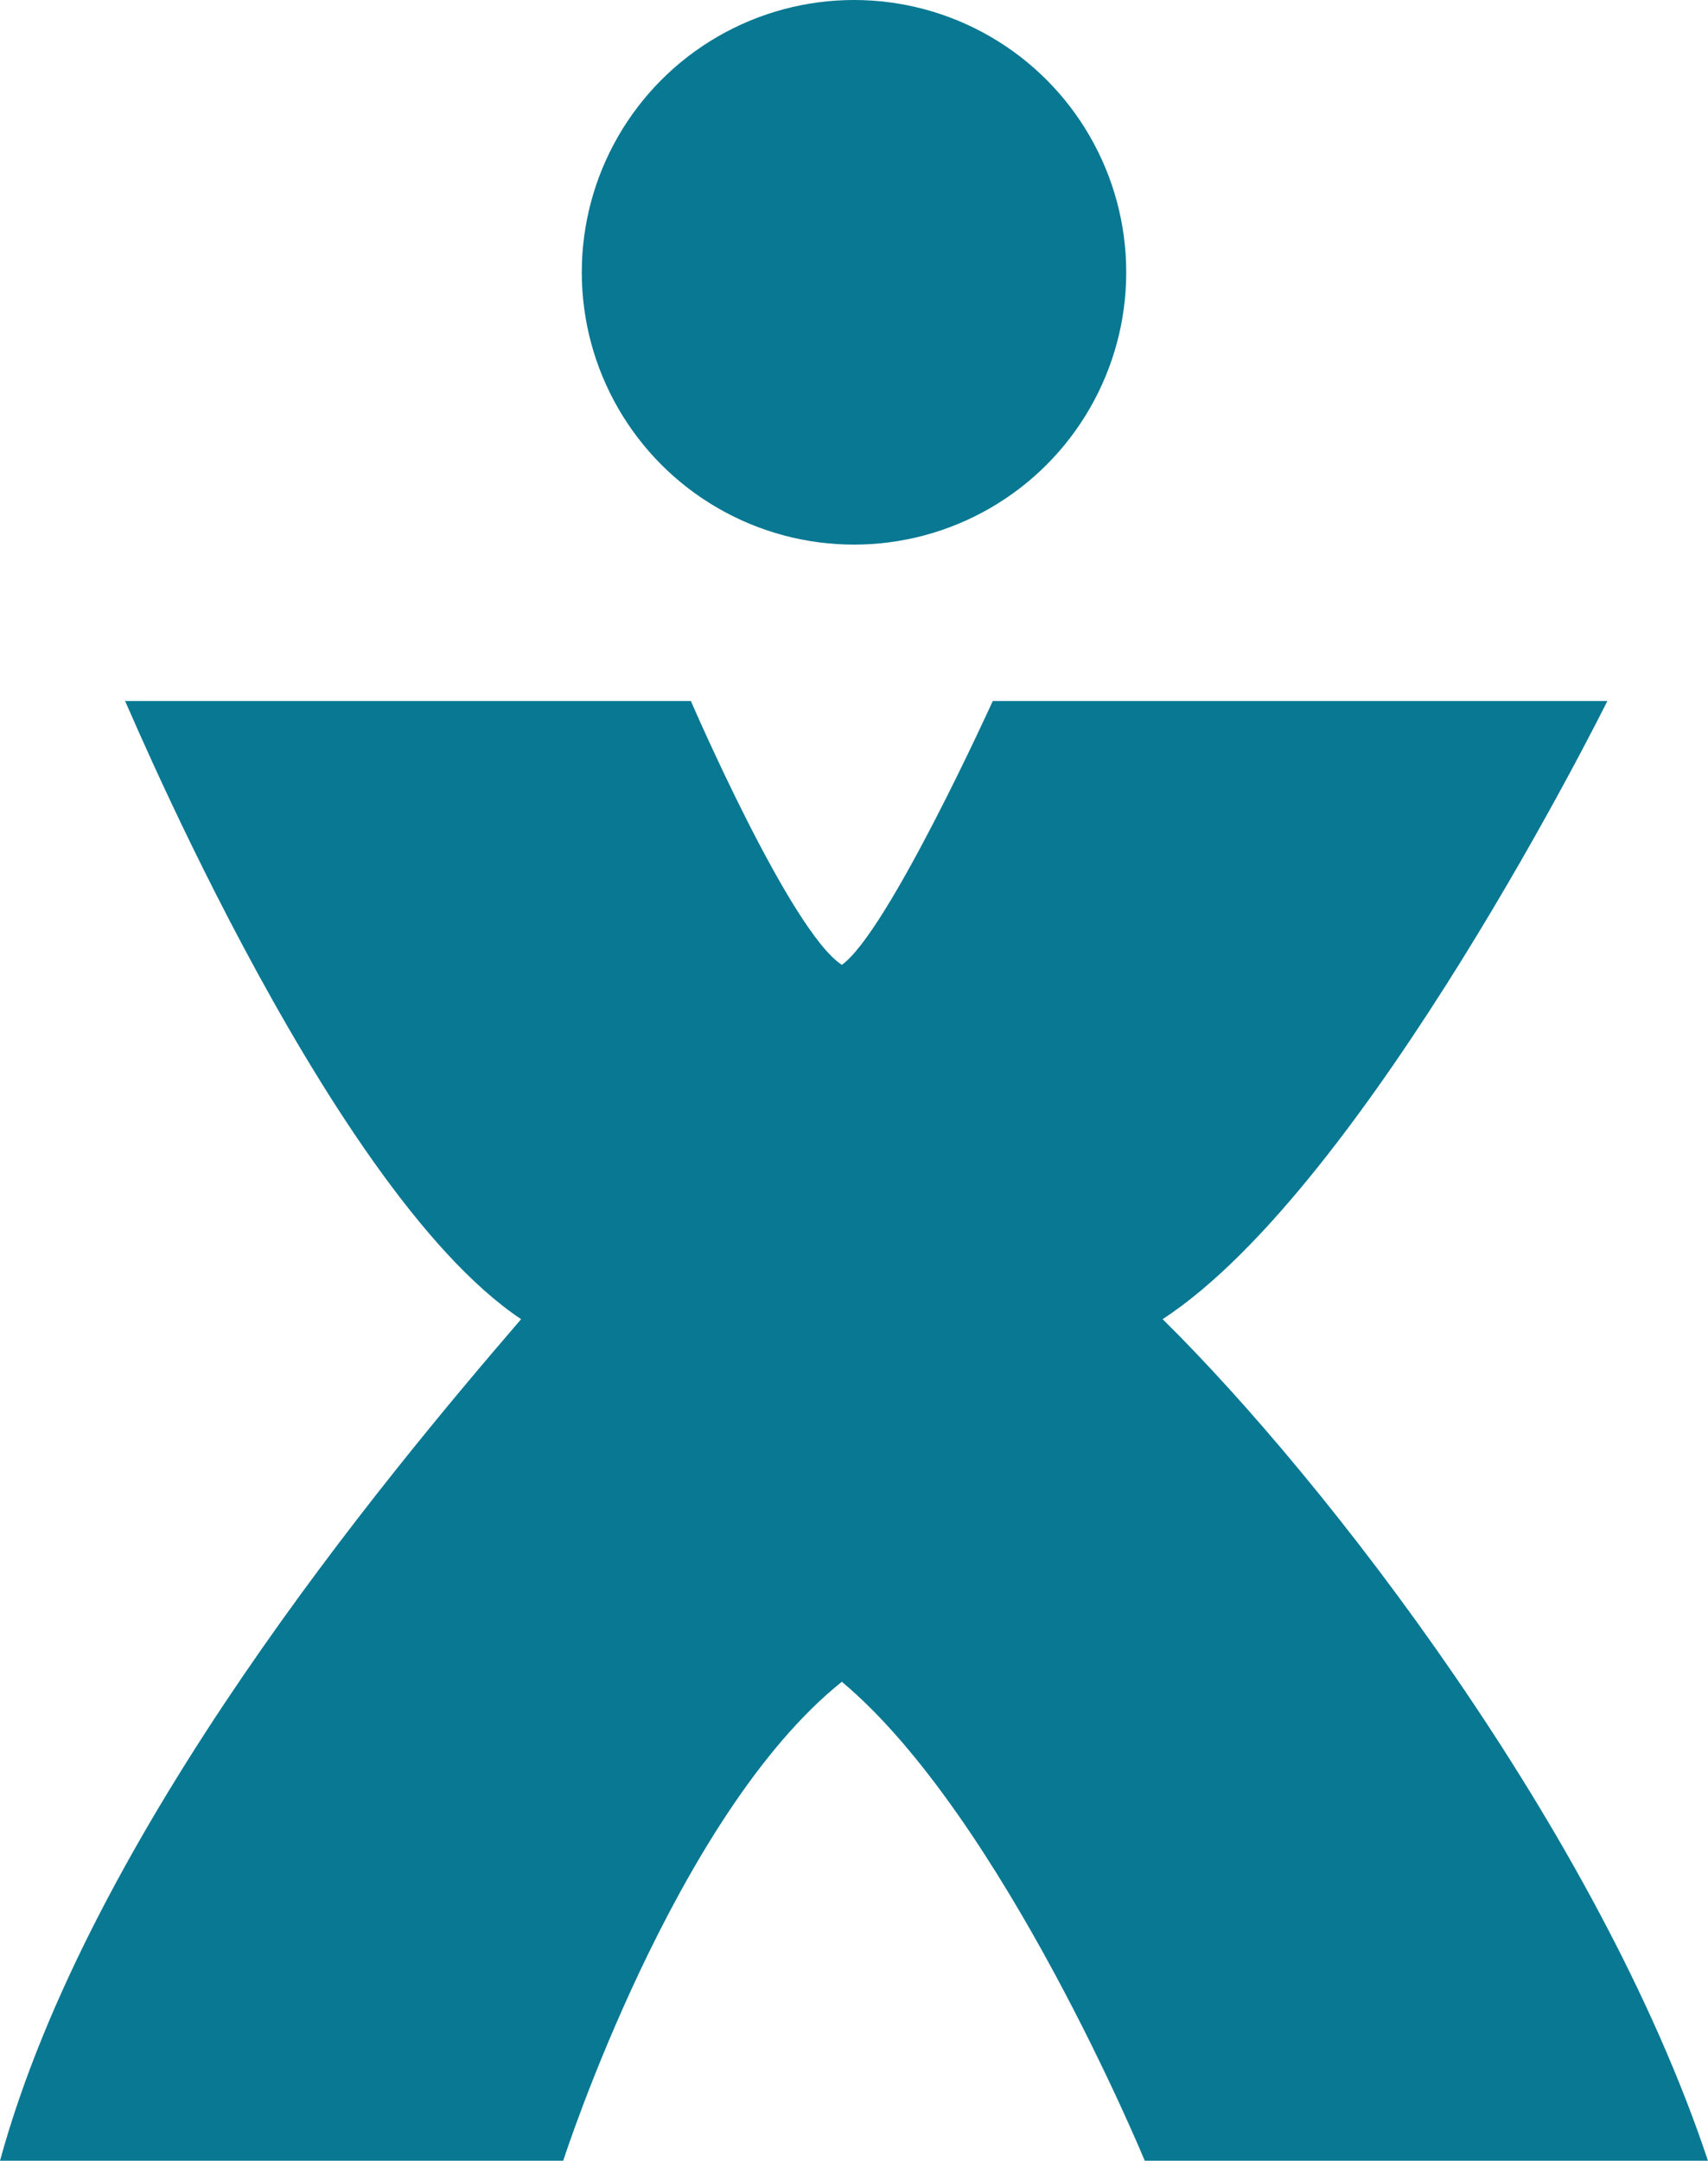 <svg id="Group_19" data-name="Group 19" xmlns="http://www.w3.org/2000/svg" width="147.117" height="186.05" viewBox="0 0 147.117 186.05">
  <ellipse id="Ellipse_16" data-name="Ellipse 16" cx="23.447" cy="23.447" rx="23.447" ry="23.447" transform="translate(50.112)" fill="#087893"/>
  <path id="Path_38" data-name="Path 38" d="M318.046,341.454c17.649-11.52,38.305-53.225,38.305-53.225H303.414s-9.025,19.9-13,22.716c-4.443-2.884-13-22.716-13-22.716H228.663c-1.208-3.172,17.031,41.841,34.126,53.225l.038-.055-.038.055c-11.867,13.787-37.11,44.07-44.885,72.463h48.511s9.581-29.711,24-41.241c13.85,11.579,26.091,41.241,26.091,41.241h48.511C355.559,385.549,332.109,355.314,318.046,341.454Z" transform="translate(-217.904 -227.866)" fill="#087893"/>
</svg>
